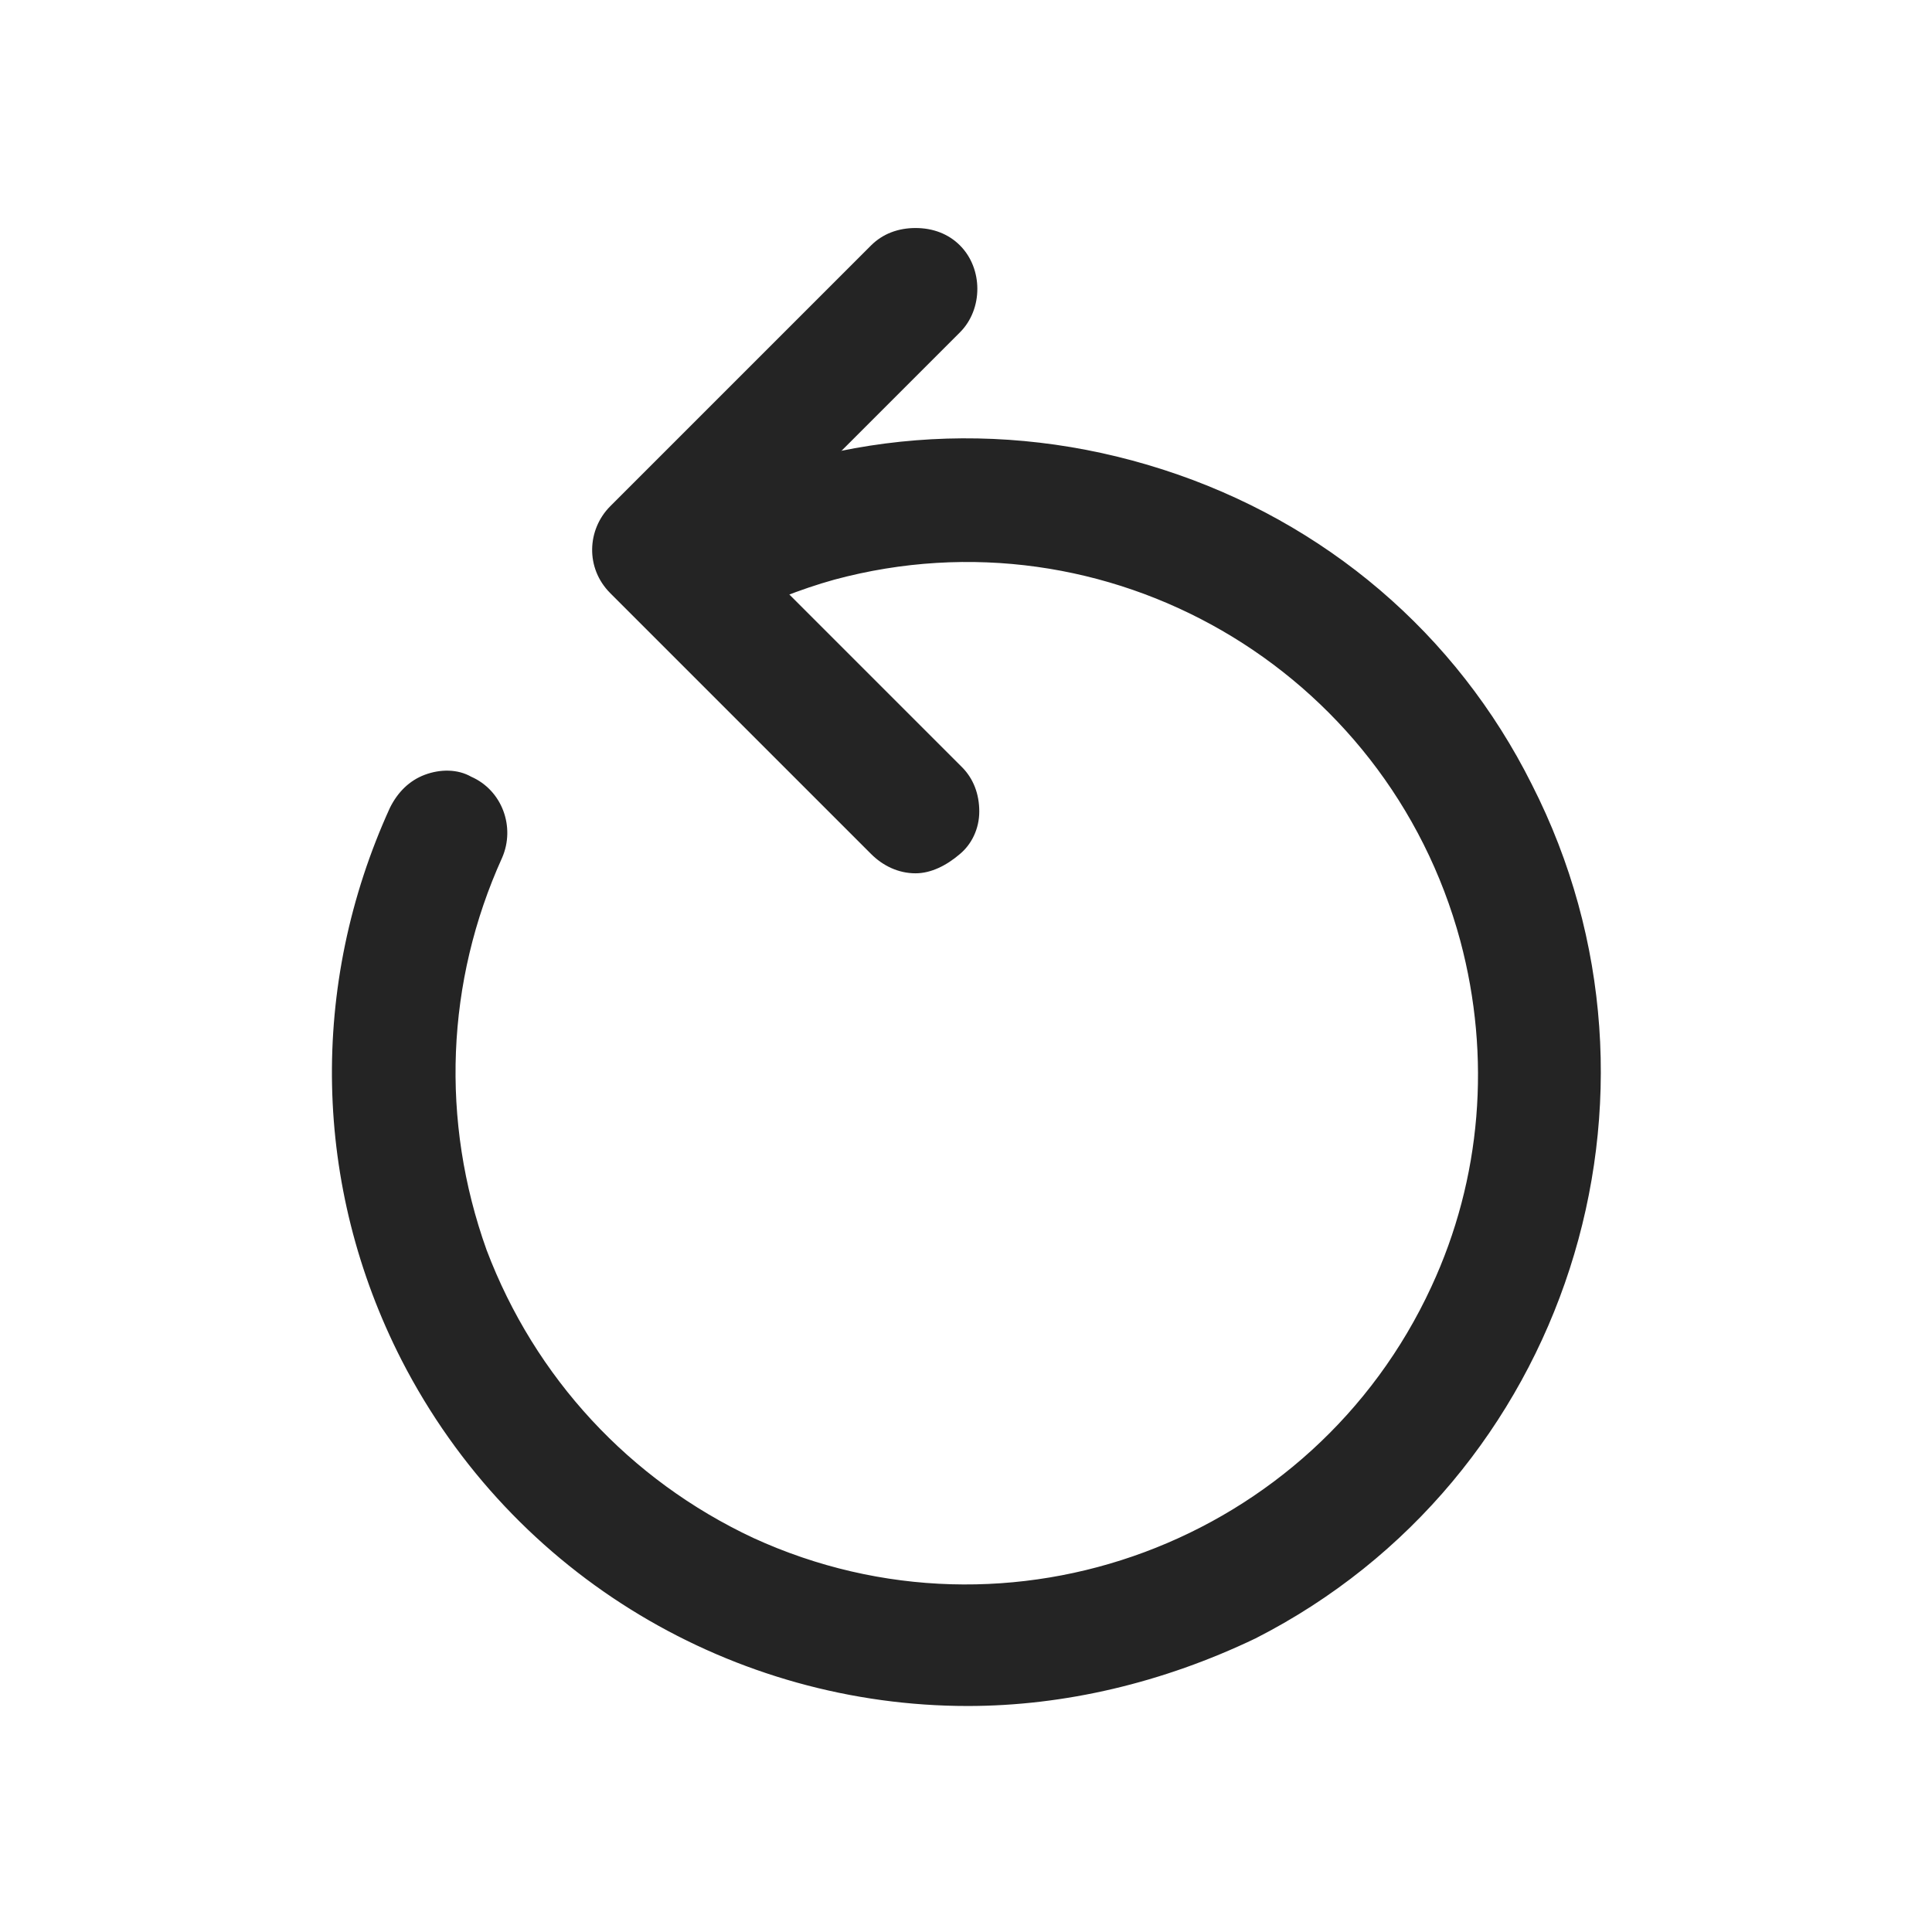 <?xml version="1.0" encoding="utf-8"?>
<!-- Generator: Adobe Illustrator 26.3.1, SVG Export Plug-In . SVG Version: 6.00 Build 0)  -->
<svg version="1.1" id="Livello_1" xmlns="http://www.w3.org/2000/svg" xmlns:xlink="http://www.w3.org/1999/xlink" x="0px" y="0px"
	 viewBox="0 0 100 100" style="enable-background:new 0 0 100 100;" xml:space="preserve">
<style type="text/css">
	.st0{fill:#0D2C54;}
	.st1{fill-rule:evenodd;clip-rule:evenodd;fill:#FFFFFF;}
	.st2{fill:#EC299A;}
	.st3{fill:#FFFFFF;}
	.st4{fill:#3B5998;}
	.st5{fill:#2CB742;}
	.st6{fill:#242424;}
	.st7{enable-background:new    ;}
	.st8{fill-rule:evenodd;clip-rule:evenodd;fill:#242424;}
</style>
<g id="arrow-counterclockwise" transform="translate(253.287 94.002)">
	<g id="Tracciato_8842">
		<path class="st8" d="M-177.2-45.6c-3.9-14.4-18.6-22.9-33-19.1c-1.8,0.5-3.6,1.2-5.3,2c-1.3,0.7-3,0.1-3.6-1.2
			c-0.7-1.3-0.1-3,1.2-3.6l0,0c15.9-8.1,35.4-1.8,43.5,14.1c8.1,15.9,1.8,35.4-14.1,43.5S-224-8-232.1-23.9
			c-4.5-8.8-4.7-19.2-0.6-28.2c0.6-1.4,2.2-2,3.6-1.3c1.4,0.6,2,2.2,1.3,3.6c-6.2,13.5-0.3,29.6,13.3,35.8
			c13.5,6.2,29.6,0.3,35.8-13.3C-176.1-33.1-175.6-39.5-177.2-45.6L-177.2-45.6z"/>
		<path class="st6" d="M-203.2-5.7c-12,0-23.5-6.6-29.3-17.9c-4.6-9-4.8-19.4-0.6-28.6c0.4-0.8,1-1.4,1.8-1.7
			c0.8-0.3,1.7-0.3,2.4,0.1c1.6,0.7,2.3,2.6,1.6,4.2c-2.9,6.4-3.2,13.6-0.8,20.3c2.5,6.6,7.4,11.9,13.8,14.9
			c13.3,6.1,29,0.2,35.1-13c2.6-5.6,3.1-11.9,1.5-17.9v0c-3.8-14.1-18.3-22.5-32.4-18.7c-1.8,0.5-3.5,1.2-5.2,2
			c-1.6,0.8-3.5,0.2-4.3-1.4c-0.8-1.6-0.2-3.5,1.4-4.3c7.8-4,16.7-4.7,25.1-2s15.2,8.5,19.1,16.3c8.2,16.1,1.8,36-14.3,44.2
			C-193.1-6.9-198.2-5.7-203.2-5.7z M-230.3-53.2c-0.3,0-0.5,0-0.8,0.1c-0.6,0.2-1,0.6-1.2,1.1c-4.1,8.9-3.9,19,0.6,27.8
			c8,15.7,27.2,21.9,42.9,13.9c15.7-8,21.9-27.2,13.9-42.9c-3.9-7.6-10.5-13.2-18.6-15.8c-8.1-2.6-16.7-1.9-24.3,1.9
			c-1.1,0.6-1.5,1.9-1,3c0.6,1.1,1.9,1.5,3,1c1.7-0.9,3.5-1.6,5.4-2.1c14.6-3.9,29.7,4.8,33.7,19.4l0,0c1.7,6.2,1.1,12.8-1.6,18.6
			c-3.1,6.7-8.5,11.8-15.4,14.3s-14.3,2.3-21-0.8c-6.7-3.1-11.8-8.5-14.3-15.4s-2.3-14.3,0.8-21c0.5-1.1,0-2.4-1.1-2.9
			C-229.6-53.1-230-53.2-230.3-53.2z"/>
	</g>
	<g id="Tracciato_8843">
		<path class="st8" d="M-204.1-81c-1.1-1.1-2.8-1.1-3.8,0c0,0,0,0,0,0l-13.5,13.5c-1.1,1.1-1.1,2.8,0,3.8c0,0,0,0,0,0l13.5,13.5
			c1,1.1,2.7,1.1,3.8,0.1s1.1-2.7,0.1-3.8c0,0,0,0-0.1-0.1l-11.6-11.6l11.6-11.6C-203-78.2-203-79.9-204.1-81
			C-204.1-81-204.1-81-204.1-81z"/>
		<path class="st6" d="M-205.9-48.8C-206-48.8-206-48.8-205.9-48.8c-0.9,0-1.7-0.4-2.3-1l-13.5-13.5c-1.3-1.3-1.2-3.3,0-4.5
			l13.5-13.5c0.6-0.6,1.4-0.9,2.3-0.9c0,0,0,0,0,0c0.9,0,1.7,0.3,2.3,0.9l0,0c1.2,1.2,1.2,3.3,0,4.5l-11.2,11.2l11.3,11.3
			c0.6,0.6,0.9,1.4,0.9,2.3c0,0.9-0.4,1.7-1,2.2C-204.3-49.2-205.1-48.8-205.9-48.8z M-206-81.3c-0.6,0-1.1,0.2-1.6,0.6L-221-67.1
			c-0.9,0.9-0.9,2.3,0,3.1l13.5,13.5c0.4,0.4,1,0.7,1.6,0.7c0.6,0,1.1-0.2,1.6-0.6c0.4-0.4,0.7-1,0.7-1.5s-0.2-1.1-0.6-1.6l-12-12
			l11.9-11.9c0.9-0.9,0.9-2.3,0-3.1l0.3-0.4l-0.4,0.4C-204.8-81-205.4-81.3-206-81.3C-206-81.3-206-81.3-206-81.3z"/>
	</g>
</g>
</svg>
